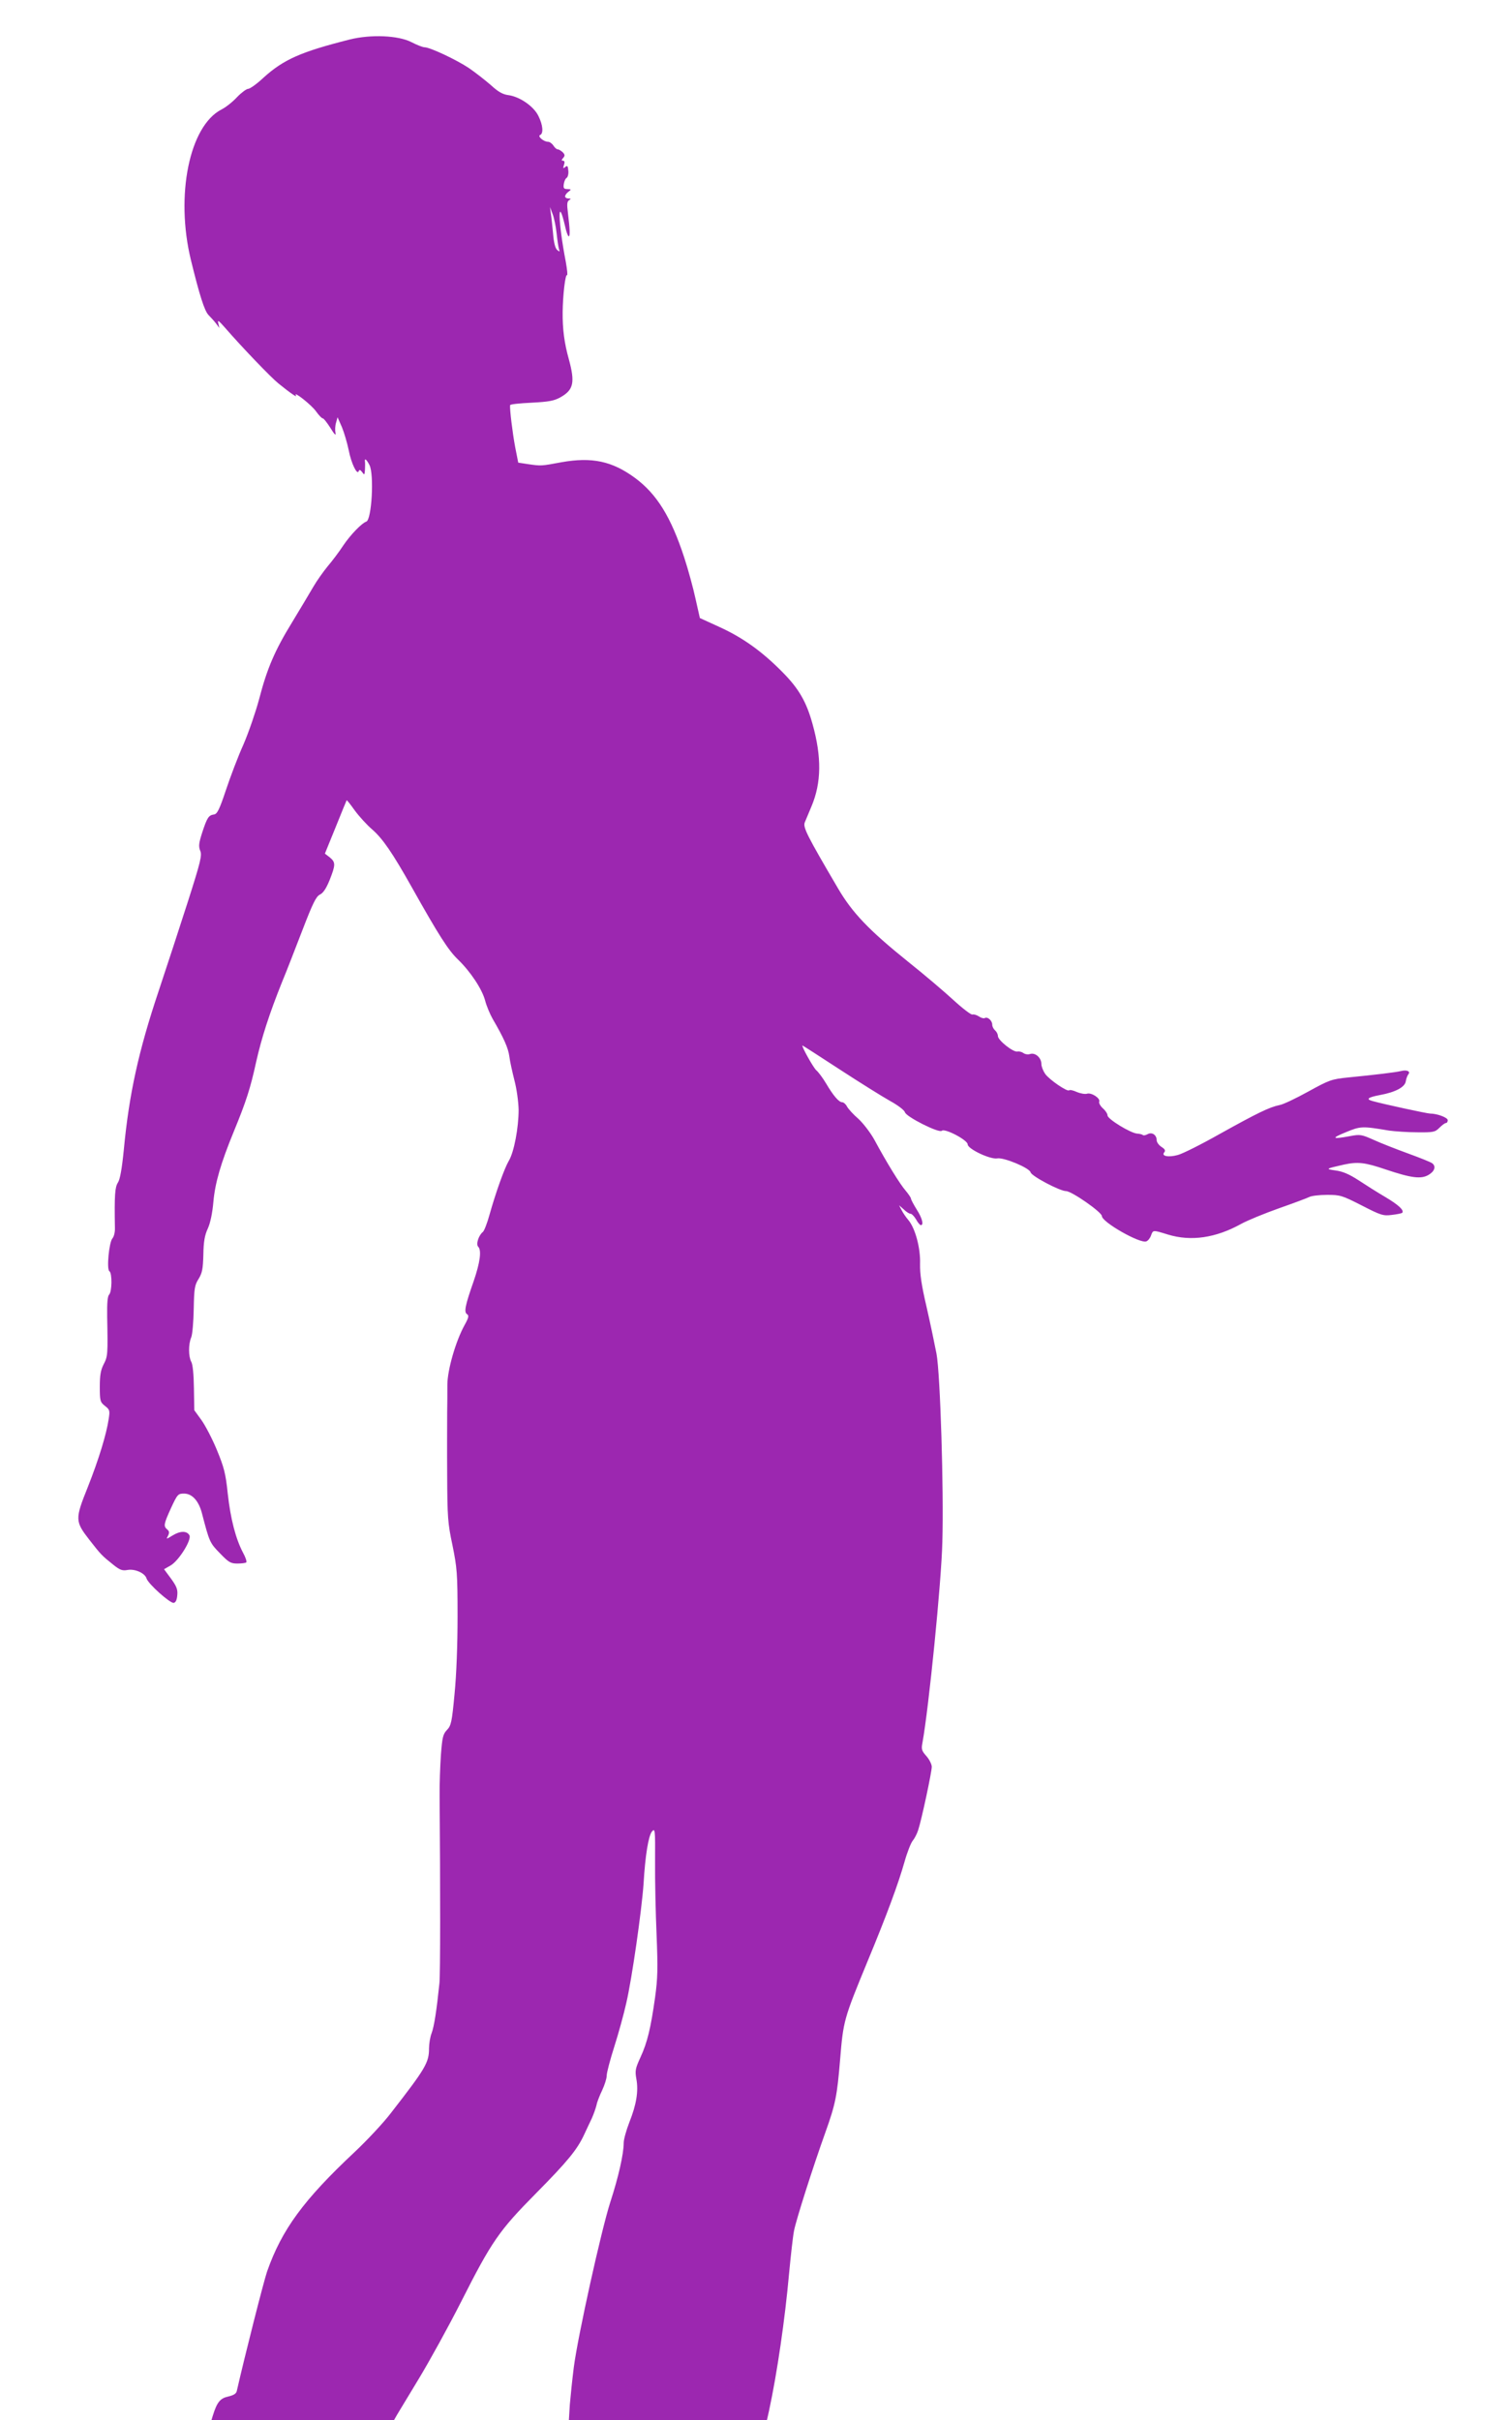 <?xml version="1.0" standalone="no"?>
<!DOCTYPE svg PUBLIC "-//W3C//DTD SVG 20010904//EN"
 "http://www.w3.org/TR/2001/REC-SVG-20010904/DTD/svg10.dtd">
<svg version="1.0" xmlns="http://www.w3.org/2000/svg"
 width="800pt" height="1280pt" viewBox="0 0 800 1280"
 preserveAspectRatio="xMidYMid meet">
<g transform="translate(0,1280) scale(0.1,-0.1)"
fill="#9c27b0" stroke="none">
<path d="M1850 12591 c-257 -65 -349 -105 -456 -202 -35 -33 -72 -59 -81 -59
-9 0 -36 -20 -59 -44 -23 -25 -60 -54 -82 -65 -170 -87 -245 -455 -162 -796
46 -188 72 -269 93 -291 12 -12 30 -32 40 -45 l18 -24 -6 25 c-5 20 2 15 37
-25 86 -99 241 -261 281 -293 64 -52 101 -77 93 -64 -18 29 83 -50 107 -85 15
-21 31 -37 35 -36 4 1 22 -22 40 -50 21 -35 31 -44 27 -27 -3 14 -2 38 3 54
l8 29 23 -52 c12 -29 28 -84 36 -122 13 -69 45 -135 53 -111 3 9 8 8 18 -5 12
-17 13 -16 15 12 1 17 1 36 0 43 -3 21 8 13 24 -18 25 -49 12 -289 -17 -299
-24 -8 -83 -69 -121 -125 -22 -34 -60 -84 -83 -111 -23 -28 -58 -77 -77 -110
-19 -33 -69 -116 -110 -184 -93 -151 -134 -247 -176 -409 -18 -67 -55 -175
-83 -240 -29 -64 -70 -173 -93 -242 -34 -102 -46 -126 -63 -128 -28 -4 -36
-16 -62 -95 -18 -56 -20 -73 -11 -96 11 -24 3 -57 -64 -267 -42 -131 -112
-345 -155 -474 -107 -319 -157 -546 -185 -842 -10 -101 -20 -156 -31 -173 -16
-24 -19 -67 -16 -240 1 -21 -5 -46 -13 -55 -18 -20 -32 -165 -16 -174 15 -10
14 -109 -2 -124 -8 -9 -11 -45 -10 -115 4 -203 3 -211 -18 -252 -16 -31 -21
-58 -21 -120 0 -74 2 -81 27 -101 26 -20 27 -25 20 -70 -12 -80 -52 -212 -111
-361 -68 -169 -67 -180 10 -279 61 -78 65 -82 125 -130 36 -29 49 -33 76 -28
38 7 91 -16 100 -44 8 -29 125 -133 144 -130 11 2 17 16 19 41 3 30 -4 47 -33
87 l-37 50 35 20 c44 26 113 137 99 160 -14 24 -49 23 -88 -1 -35 -21 -36 -22
-25 -2 8 16 7 24 -4 33 -21 18 -19 28 20 114 34 73 37 76 69 76 43 0 78 -39
95 -106 39 -150 41 -155 95 -210 46 -48 57 -54 92 -54 23 0 44 3 47 6 4 4 -4
28 -18 53 -38 73 -65 176 -80 311 -11 107 -20 140 -58 232 -24 58 -61 129 -82
158 l-37 51 -2 117 c-1 72 -6 125 -14 139 -15 27 -16 93 0 130 6 15 12 83 13
150 2 108 5 126 26 159 19 31 23 53 25 128 1 68 7 103 24 139 13 29 24 82 29
140 9 101 39 204 108 372 65 158 88 229 118 367 29 129 70 256 137 423 23 55
71 179 108 275 55 143 72 177 92 188 18 8 34 33 52 77 32 81 32 94 1 120 l-26
20 57 140 c31 77 57 141 58 142 2 2 21 -23 44 -55 23 -31 64 -76 91 -99 55
-48 106 -121 211 -308 142 -253 192 -331 243 -380 67 -65 128 -157 144 -218 7
-27 25 -70 39 -95 60 -103 83 -155 89 -200 3 -26 16 -83 27 -127 12 -45 21
-113 22 -155 0 -94 -24 -224 -52 -270 -24 -41 -70 -171 -102 -285 -12 -44 -28
-85 -35 -91 -22 -17 -38 -65 -25 -78 19 -19 10 -84 -24 -183 -45 -128 -52
-163 -35 -174 11 -7 9 -18 -12 -56 -48 -86 -92 -240 -92 -318 0 -38 0 -106 -1
-150 0 -44 -1 -190 0 -325 1 -225 3 -256 28 -373 24 -119 27 -148 27 -375 0
-154 -6 -309 -16 -412 -14 -149 -18 -167 -40 -190 -21 -22 -25 -39 -32 -130
-4 -58 -8 -159 -7 -225 4 -484 4 -939 -1 -985 -15 -145 -28 -228 -41 -263 -8
-20 -14 -57 -14 -81 0 -76 -18 -106 -203 -344 -39 -51 -126 -144 -191 -205
-270 -253 -385 -410 -463 -632 -18 -53 -116 -438 -160 -631 -3 -15 -17 -23
-46 -30 -42 -9 -59 -30 -81 -101 l-7 -23 483 0 483 0 16 28 c9 15 61 101 116
192 55 91 155 272 222 404 163 322 201 377 398 576 166 168 217 230 254 310
12 25 29 63 40 85 10 22 21 54 25 70 3 17 17 52 30 79 13 28 24 62 24 77 0 16
18 84 40 153 22 69 51 174 64 233 30 129 81 488 91 628 9 154 26 253 44 277
17 20 18 12 17 -158 -1 -98 3 -273 8 -389 7 -176 6 -229 -8 -330 -23 -163 -41
-238 -77 -316 -27 -59 -30 -71 -22 -115 12 -65 0 -136 -37 -229 -16 -41 -30
-91 -30 -109 0 -59 -28 -182 -71 -314 -47 -146 -171 -704 -193 -873 -8 -63
-17 -151 -21 -197 l-5 -82 524 0 524 0 11 49 c43 200 84 482 106 726 9 94 20
195 26 225 10 55 100 337 166 521 54 151 62 193 78 385 17 207 20 216 144 517
105 253 164 414 197 530 14 50 34 101 44 112 9 11 22 36 28 55 19 58 72 308
72 335 0 13 -13 39 -28 56 -26 29 -28 37 -21 73 33 182 100 847 105 1061 8
272 -11 889 -31 995 -9 47 -32 157 -52 245 -28 119 -36 178 -35 230 3 82 -25
188 -62 232 -13 15 -29 39 -36 53 l-13 25 25 -22 c13 -13 29 -23 36 -23 6 0
19 -13 29 -30 9 -17 21 -30 25 -30 17 0 7 38 -22 83 -16 26 -30 52 -30 57 0 5
-13 24 -28 42 -30 34 -102 151 -166 270 -20 36 -58 86 -84 110 -27 23 -54 53
-61 66 -6 12 -18 22 -25 22 -17 0 -46 33 -85 99 -18 30 -41 61 -52 70 -16 14
-81 131 -73 131 2 0 90 -57 196 -126 106 -69 226 -144 267 -167 42 -23 76 -49
79 -60 6 -24 181 -112 195 -98 15 15 137 -49 137 -72 0 -24 120 -81 157 -74
34 6 170 -50 176 -74 5 -20 155 -99 187 -99 30 0 189 -111 190 -132 0 -32 202
-147 235 -134 9 3 20 17 25 31 11 30 9 30 90 5 122 -37 252 -18 386 56 34 19
125 56 201 83 77 27 149 54 161 60 11 6 54 11 94 11 69 0 79 -3 183 -56 101
-52 114 -56 159 -50 27 3 51 8 55 11 12 13 -19 42 -90 84 -41 24 -104 64 -142
89 -48 31 -82 46 -120 51 -56 8 -54 9 43 31 74 16 111 12 220 -25 137 -46 189
-53 229 -29 32 19 40 45 19 61 -7 6 -65 29 -128 52 -63 23 -145 55 -182 72
-63 28 -71 30 -124 20 -96 -18 -103 -12 -24 20 79 33 87 33 230 9 30 -4 97 -9
148 -9 86 -1 95 1 118 24 14 14 29 25 34 25 6 0 10 7 10 15 0 14 -56 35 -93
35 -16 0 -251 51 -304 66 -38 10 -26 20 38 32 82 15 133 42 137 73 2 13 8 29
13 36 14 16 -7 26 -38 18 -29 -7 -138 -20 -280 -34 -88 -9 -99 -13 -210 -74
-65 -36 -134 -69 -153 -72 -54 -11 -119 -43 -315 -152 -99 -56 -199 -106 -223
-112 -50 -14 -89 -6 -72 14 8 9 4 17 -15 29 -14 9 -25 25 -25 35 0 28 -25 45
-48 32 -11 -6 -22 -8 -26 -4 -3 3 -16 6 -28 7 -34 1 -158 77 -158 96 0 9 -11
26 -25 38 -13 12 -22 28 -19 35 7 18 -42 50 -65 42 -10 -3 -34 1 -53 9 -20 9
-38 13 -41 9 -10 -9 -105 56 -127 87 -11 16 -20 39 -20 52 0 33 -32 62 -60 53
-11 -4 -27 -1 -35 5 -8 6 -22 10 -32 8 -23 -4 -103 60 -103 82 0 10 -7 23 -15
30 -8 7 -15 20 -15 30 0 22 -25 44 -40 35 -5 -3 -19 1 -31 9 -12 8 -27 12 -34
10 -6 -3 -52 32 -101 77 -49 45 -156 136 -239 202 -209 168 -296 260 -371 388
-165 281 -186 323 -176 349 6 14 22 53 36 86 52 124 54 260 5 435 -32 116 -72
186 -157 272 -108 110 -211 184 -334 240 l-105 48 -23 102 c-12 56 -39 155
-60 219 -70 214 -145 335 -260 420 -121 89 -228 112 -390 83 -107 -20 -106
-20 -176 -10 l-52 8 -16 81 c-14 74 -30 205 -27 223 0 5 51 10 113 13 94 5
120 10 154 29 69 39 77 78 44 200 -24 85 -34 160 -33 251 1 89 14 200 23 195
4 -3 1 28 -6 68 -42 216 -45 365 -4 190 6 -29 15 -53 19 -53 8 0 6 40 -4 123
-6 46 -5 61 6 68 11 7 11 9 -3 9 -10 0 -18 5 -18 11 0 7 8 18 18 25 16 12 15
13 -6 14 -19 0 -22 5 -19 26 2 14 8 29 15 33 6 4 11 21 9 38 -2 25 -5 29 -16
20 -11 -10 -13 -8 -7 11 5 14 3 22 -5 22 -9 0 -9 4 1 15 10 11 9 18 -3 30 -9
8 -20 15 -26 15 -6 0 -16 9 -23 20 -7 11 -20 20 -28 20 -24 0 -58 30 -42 36
18 8 15 52 -9 100 -24 51 -99 103 -160 111 -30 4 -54 18 -92 53 -29 25 -81 66
-116 90 -66 44 -206 110 -235 110 -9 0 -40 12 -69 27 -70 36 -215 42 -327 14z
m1095 -1025 c4 -38 10 -77 13 -85 5 -13 3 -14 -10 -3 -10 8 -18 38 -22 89 -4
42 -9 90 -12 107 l-4 31 13 -35 c8 -19 18 -66 22 -104z"/>
</g>
</svg>
